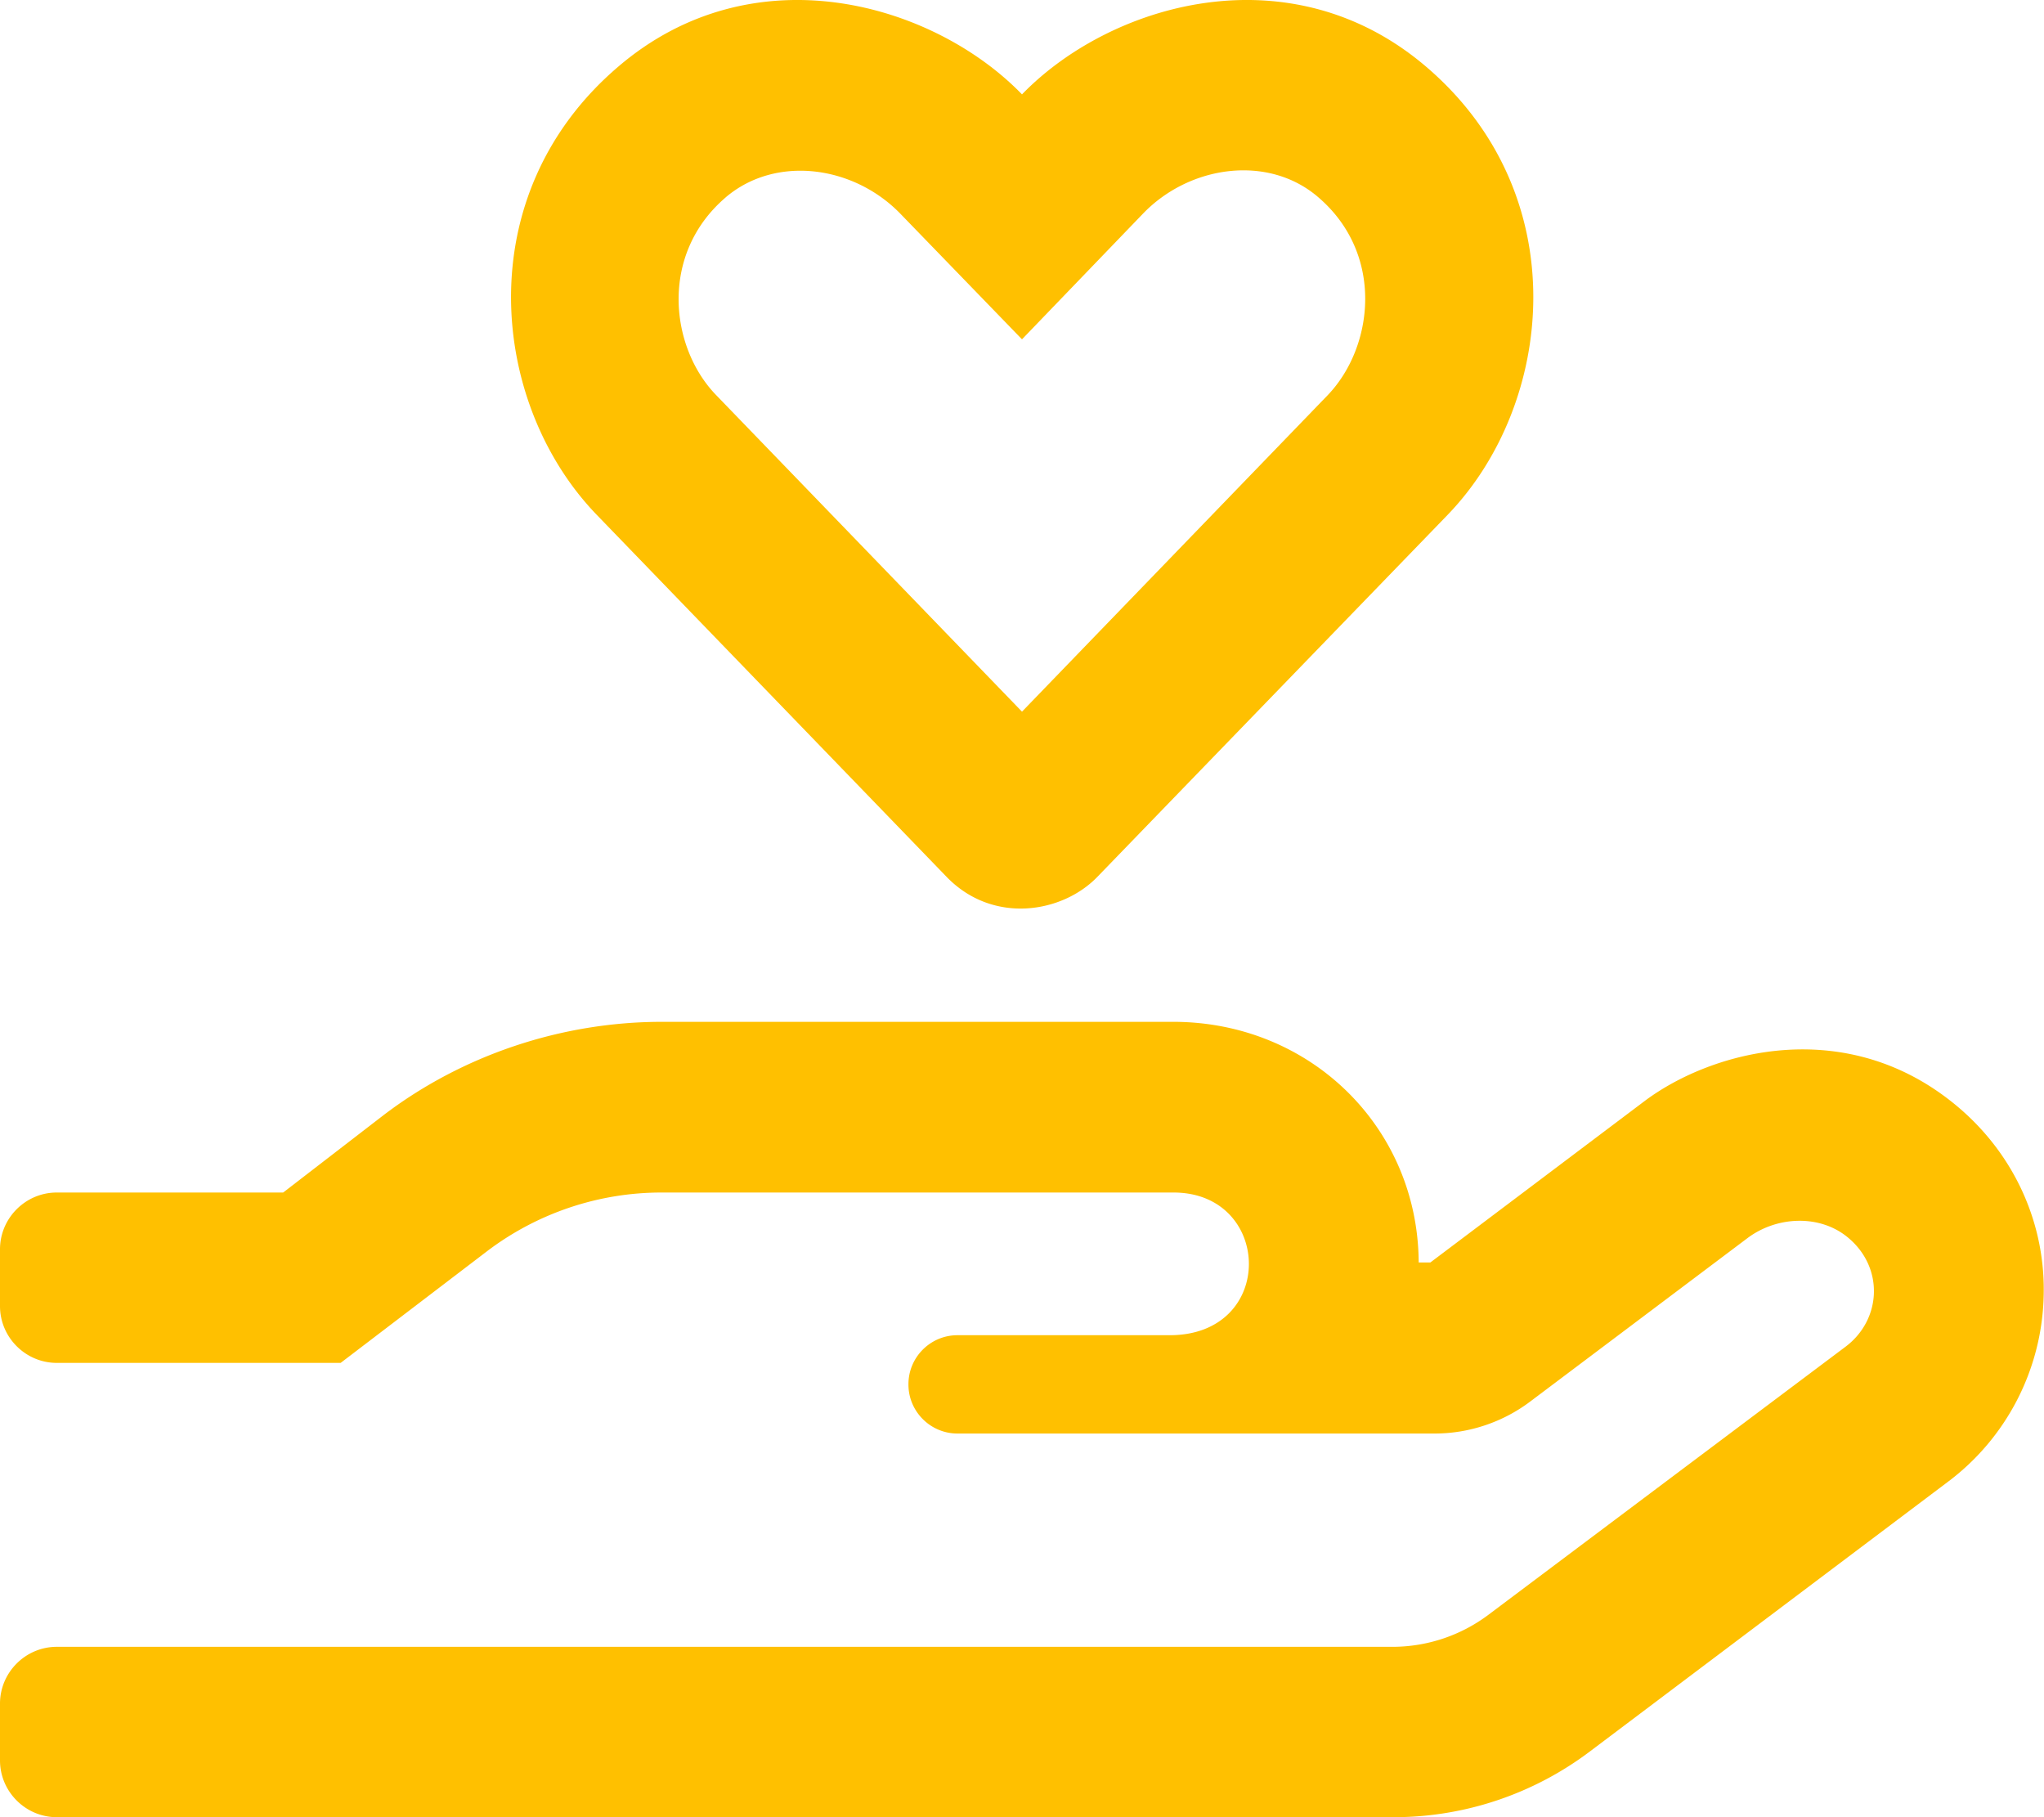 <svg xmlns="http://www.w3.org/2000/svg" width="54" height="48"><path d="M25.012 23.166c1.22 1.256 3.047.956 3.975 0l9.254-9.563c2.821-2.915 3.412-8.447-.563-11.84-3.6-3.075-8.353-1.67-10.678.73-2.325-2.4-7.078-3.805-10.669-.73-3.975 3.393-3.384 8.925-.562 11.84l9.243 9.563Zm-5.84-17.953c1.322-1.125 3.384-.844 4.622.44L27 8.963l3.197-3.32c1.237-1.284 3.31-1.565 4.622-.44 1.772 1.51 1.472 3.975.253 5.24L27 18.798l-8.072-8.353c-1.228-1.256-1.519-3.722.244-5.231ZM51.74 29.25c-2.916-2.475-6.497-1.51-8.288-.169l-5.663 4.266h-.309c-.019-3.563-2.86-6.356-6.487-6.356h-13.5c-2.663 0-5.278.88-7.36 2.465L7.481 31.5H1.5c-.825 0-1.5.675-1.5 1.5v1.5c0 .825.675 1.5 1.5 1.5H9l3.872-2.953a7.626 7.626 0 0 1 4.631-1.547h13.5c2.616 0 2.728 3.769-.103 3.769h-5.606c-.713 0-1.294.581-1.294 1.294v.009c0 .712.581 1.294 1.294 1.294h12.609c.91 0 1.8-.3 2.522-.844l5.747-4.322c.778-.581 1.922-.628 2.662 0 .947.797.872 2.166-.084 2.878l-9.431 7.078a4.227 4.227 0 0 1-2.522.844H1.5c-.825 0-1.5.675-1.5 1.5v1.5c0 .825.675 1.5 1.5 1.5h35.325c1.866 0 3.684-.61 5.175-1.734l9.45-7.116a6.322 6.322 0 0 0 2.54-4.875c.066-1.922-.759-3.76-2.25-5.025Z" fill="#FFC000" fill-rule="nonzero"></path></svg>